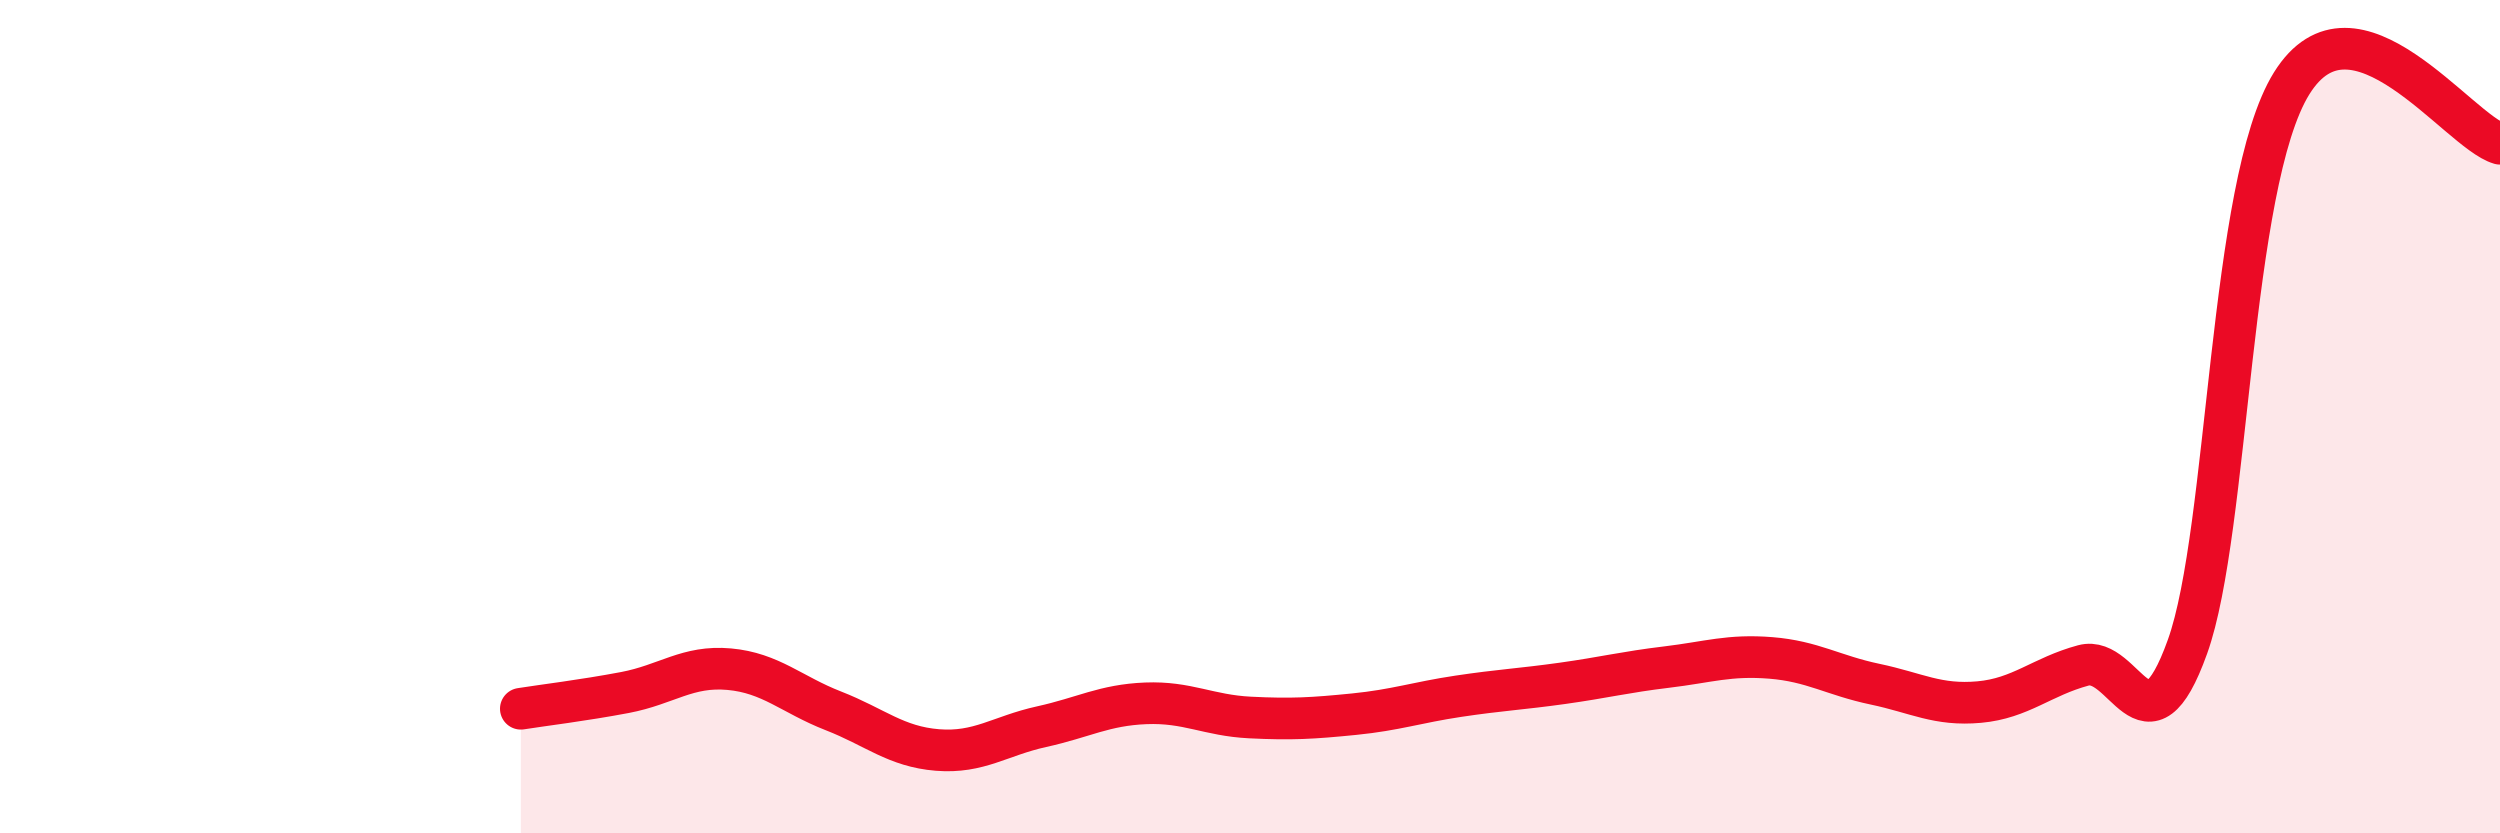 
    <svg width="60" height="20" viewBox="0 0 60 20" xmlns="http://www.w3.org/2000/svg">
      <path
        d="M 12.5,17.01 C 13,16.93 14,16.81 15,16.62 C 16,16.43 16.5,15.97 17.5,16.06 C 18.5,16.15 19,16.67 20,17.06 C 21,17.45 21.5,17.92 22.5,18 C 23.5,18.08 24,17.66 25,17.44 C 26,17.22 26.5,16.92 27.5,16.88 C 28.5,16.84 29,17.17 30,17.22 C 31,17.27 31.5,17.24 32.5,17.14 C 33.5,17.04 34,16.86 35,16.71 C 36,16.56 36.5,16.54 37.5,16.4 C 38.5,16.26 39,16.13 40,16.01 C 41,15.89 41.5,15.71 42.5,15.79 C 43.5,15.87 44,16.21 45,16.42 C 46,16.63 46.5,16.94 47.5,16.85 C 48.5,16.76 49,16.24 50,15.97 C 51,15.7 51.5,18.31 52.5,15.52 C 53.5,12.73 53.5,4.41 55,2 C 56.5,-0.41 59,3.16 60,3.45L60 20L12.5 20Z"
        fill="#EB0A25"
        opacity="0.1"
        stroke-linecap="round"
        stroke-linejoin="round"
      />
      <path
        d="M 12.5,17.01 C 13,16.93 14,16.81 15,16.62 C 16,16.43 16.5,15.97 17.5,16.06 C 18.5,16.15 19,16.67 20,17.06 C 21,17.45 21.5,17.92 22.5,18 C 23.5,18.08 24,17.66 25,17.44 C 26,17.22 26.5,16.92 27.5,16.88 C 28.5,16.84 29,17.17 30,17.22 C 31,17.27 31.5,17.24 32.5,17.14 C 33.5,17.04 34,16.86 35,16.71 C 36,16.56 36.5,16.54 37.5,16.4 C 38.5,16.26 39,16.13 40,16.01 C 41,15.89 41.5,15.71 42.5,15.79 C 43.5,15.87 44,16.21 45,16.42 C 46,16.63 46.5,16.94 47.5,16.85 C 48.5,16.76 49,16.24 50,15.97 C 51,15.7 51.5,18.31 52.5,15.52 C 53.5,12.73 53.5,4.41 55,2 C 56.5,-0.41 59,3.16 60,3.45"
        stroke="#EB0A25"
        stroke-width="1"
        fill="none"
        stroke-linecap="round"
        stroke-linejoin="round"
      />
    </svg>
  